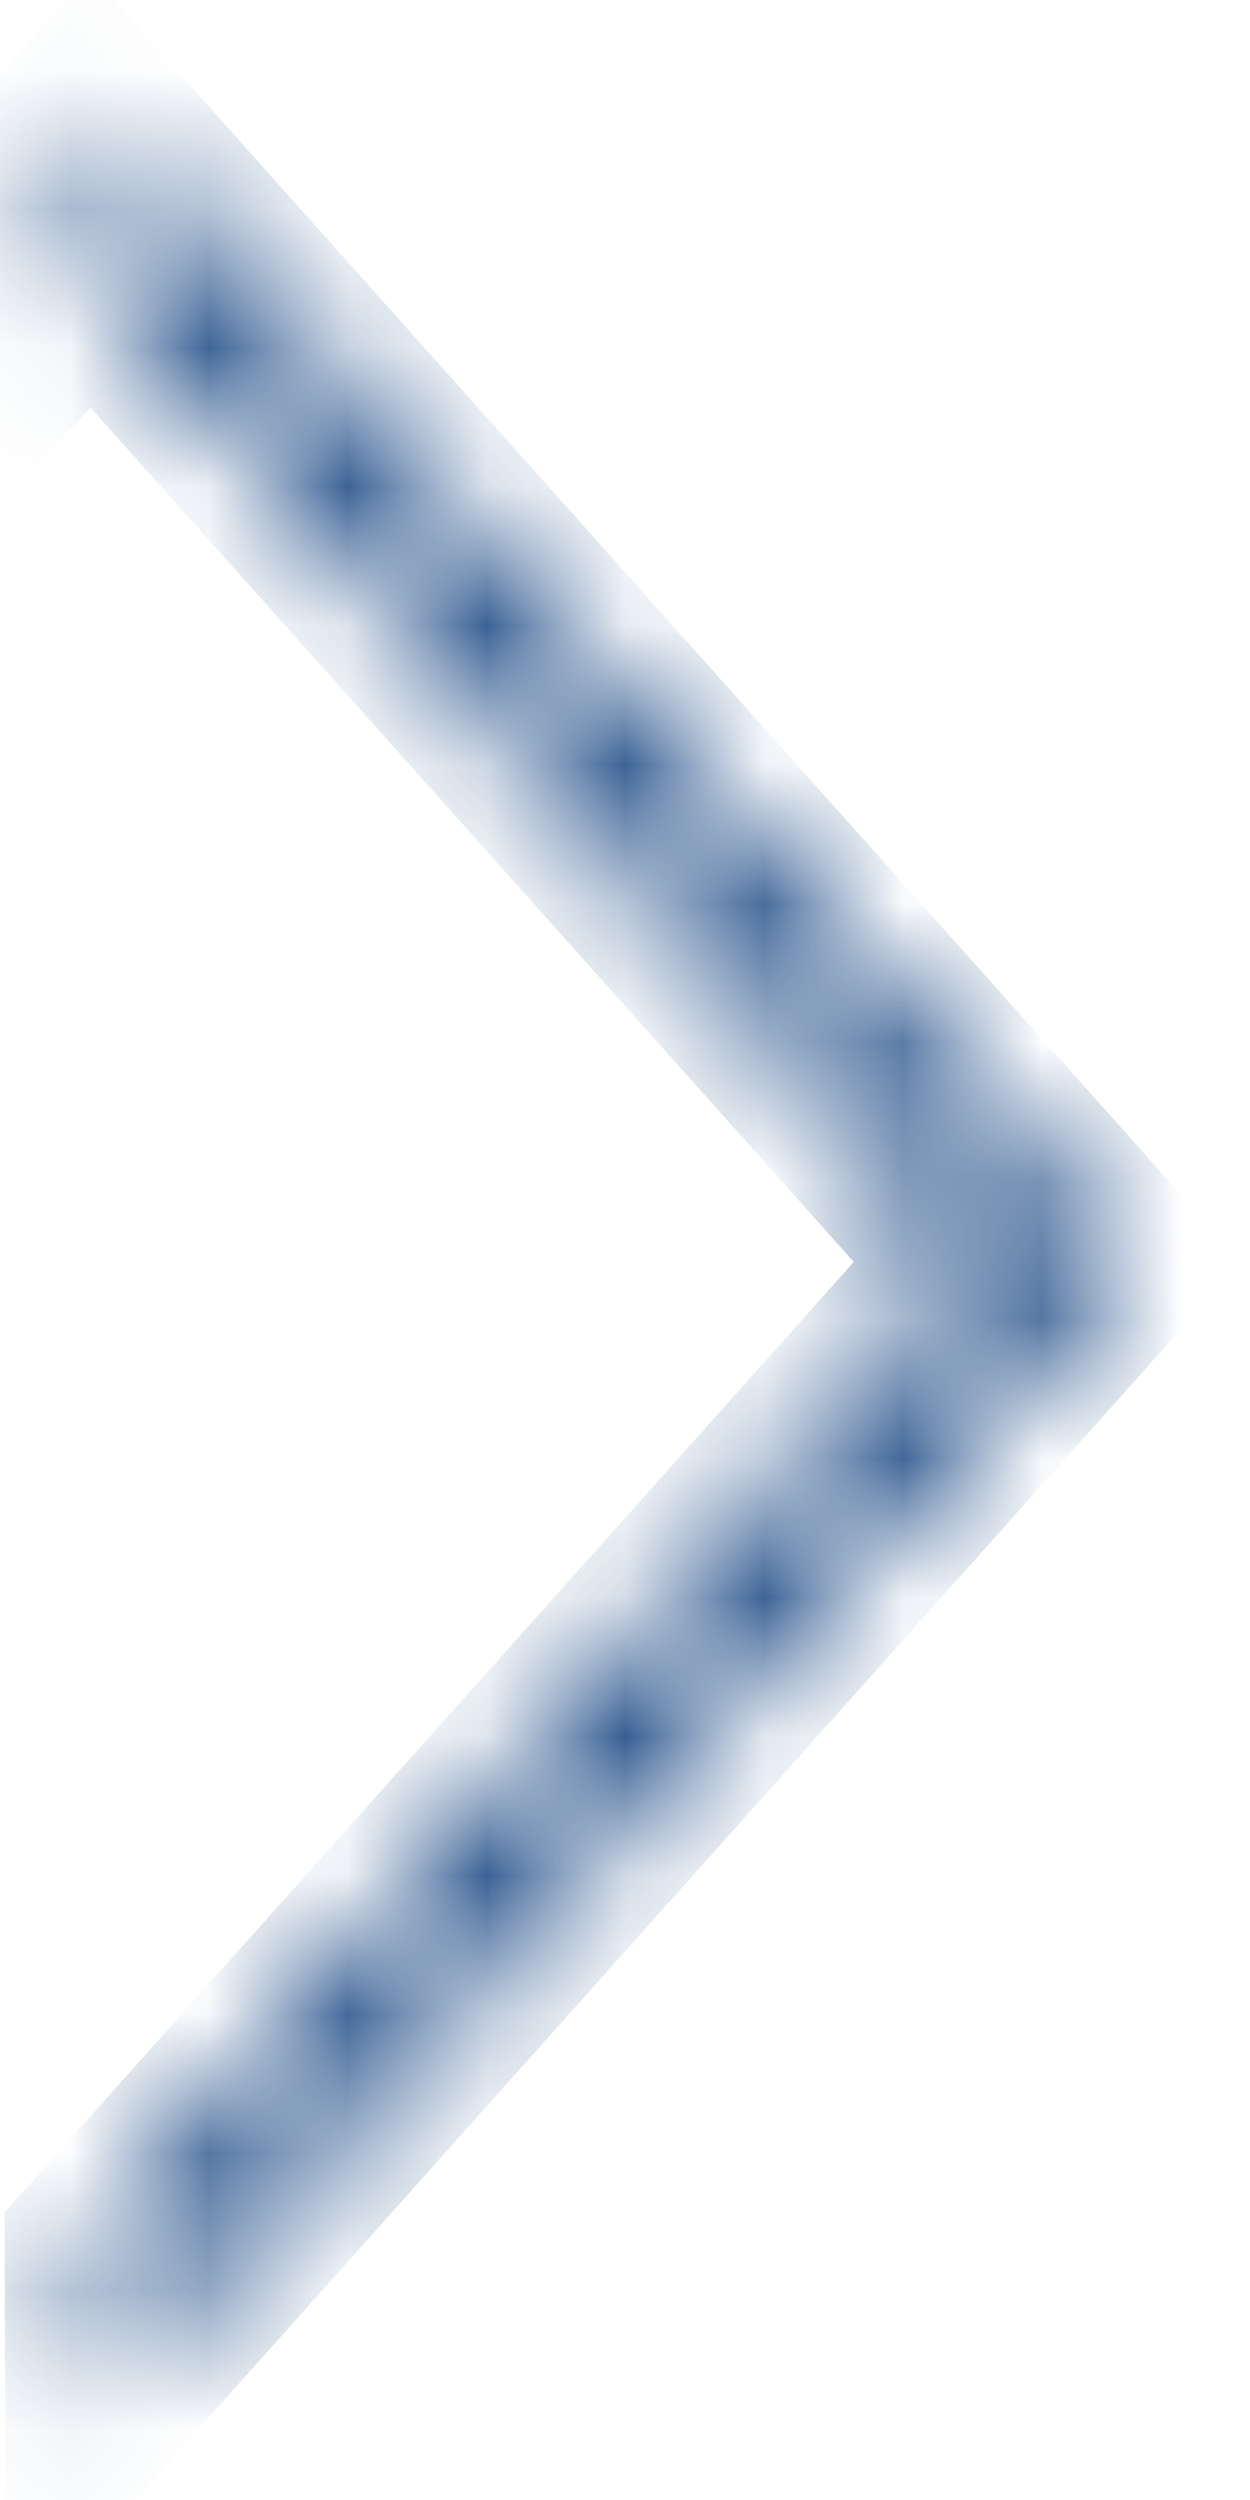 <?xml version="1.0" encoding="UTF-8"?> <svg xmlns="http://www.w3.org/2000/svg" width="9" height="18" viewBox="0 0 9 18" fill="none"> <mask id="path-1-inside-1_34_50" fill="white"> <path fill-rule="evenodd" clip-rule="evenodd" d="M0.635 0.806L0.65 0.789L1.171 1.372L7.542 8.503L8.062 9.086L7.542 9.669L1.171 16.799L0.689 17.338L0.685 16.177L7.021 9.086L0.65 1.955L0.638 1.968L0.635 0.806Z"></path> </mask> <path d="M0.635 0.806L-0.017 0.808L-0.018 0.558L0.149 0.372L0.635 0.806ZM0.65 0.789L0.164 0.355L0.65 -0.189L1.136 0.355L0.65 0.789ZM1.171 1.372L1.657 0.938V0.938L1.171 1.372ZM7.542 8.503L7.056 8.937L7.542 8.503ZM8.062 9.086L8.548 8.652L8.936 9.086L8.548 9.52L8.062 9.086ZM7.542 9.669L8.027 10.103H8.027L7.542 9.669ZM1.171 16.799L1.657 17.233L1.171 16.799ZM0.689 17.338L1.175 17.773L0.043 19.039L0.037 17.341L0.689 17.338ZM0.685 16.177L0.034 16.179L0.033 15.929L0.199 15.743L0.685 16.177ZM7.021 9.086L7.507 8.652L7.894 9.086L7.507 9.52L7.021 9.086ZM0.65 1.955L0.164 1.521L0.65 0.977L1.136 1.521L0.65 1.955ZM0.638 1.968L1.124 2.402L-0.007 3.669L-0.013 1.97L0.638 1.968ZM0.149 0.372L0.164 0.355L1.136 1.223L1.121 1.24L0.149 0.372ZM1.136 0.355L1.657 0.938L0.685 1.806L0.164 1.223L1.136 0.355ZM1.657 0.938L8.027 8.068L7.056 8.937L0.685 1.806L1.657 0.938ZM8.027 8.068L8.548 8.652L7.577 9.52L7.056 8.937L8.027 8.068ZM8.548 9.52L8.027 10.103L7.056 9.235L7.577 8.652L8.548 9.52ZM8.027 10.103L1.657 17.233L0.685 16.365L7.056 9.235L8.027 10.103ZM1.657 17.233L1.175 17.773L0.203 16.904L0.685 16.365L1.657 17.233ZM1.337 16.175L1.34 17.336L0.037 17.341L0.034 16.179L1.337 16.175ZM7.507 9.52L1.171 16.611L0.199 15.743L6.535 8.652L7.507 9.52ZM1.136 1.521L7.507 8.652L6.535 9.52L0.164 2.389L1.136 1.521ZM0.153 1.534L0.164 1.521L1.136 2.389L1.124 2.402L0.153 1.534ZM1.286 0.804L1.29 1.966L-0.013 1.97L-0.017 0.808L1.286 0.804Z" fill="#053778" mask="url(#path-1-inside-1_34_50)"></path> </svg> 